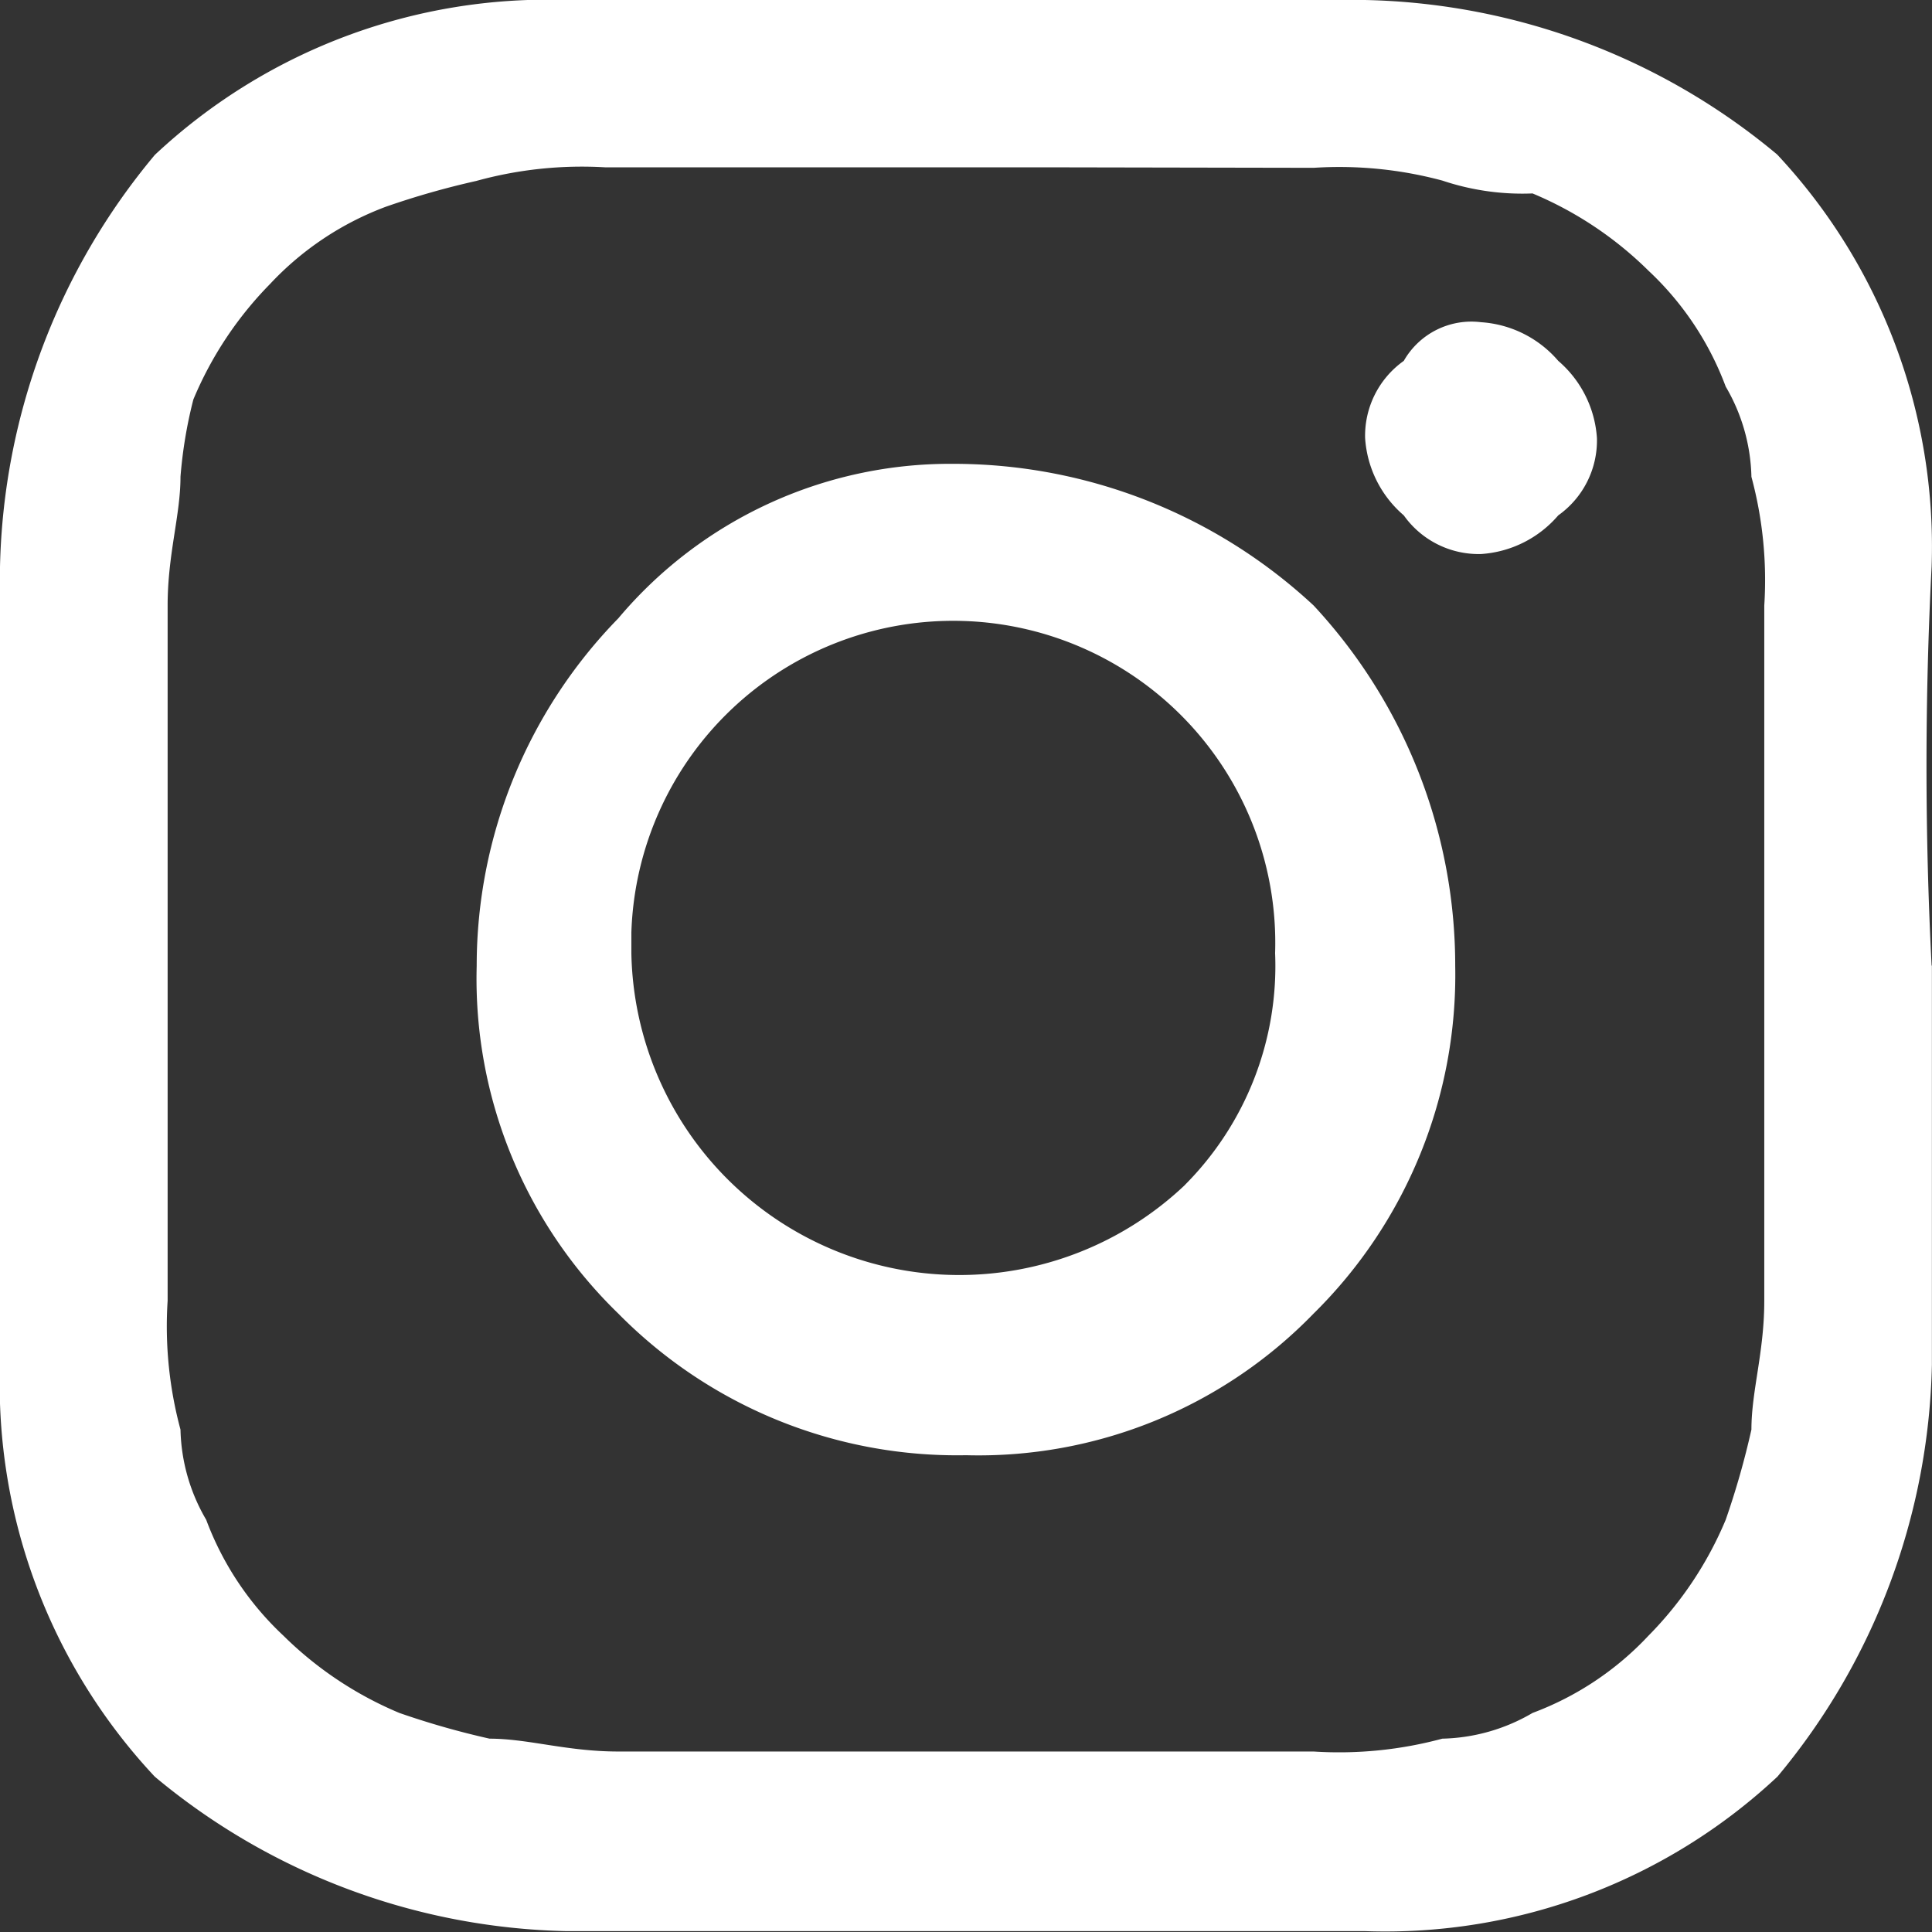<svg id="Group_5" data-name="Group 5" xmlns="http://www.w3.org/2000/svg" width="20.285" height="20.285" viewBox="0 0 20.285 20.285">
  <rect x="0" y="0" width="20.285" height="20.285" fill="#333333" stroke="none"/>
  <path id="Path_17" data-name="Path 17" d="M19.361,6.789a1.168,1.168,0,0,1,.406.811.964.964,0,0,1-.406.811,1.168,1.168,0,0,1-.811.406.964.964,0,0,1-.811-.406,1.168,1.168,0,0,1-.406-.811.964.964,0,0,1,.406-.811.817.817,0,0,1,.811-.406,1.168,1.168,0,0,1,.811.406Zm-3.92,8.652a3.257,3.257,0,0,0,.947-2.433,3.381,3.381,0,0,0-6.759-.217q0,.108,0,.217a3.443,3.443,0,0,0,5.813,2.433Zm1.351-6.084a5.551,5.551,0,0,1,1.487,3.785,4.992,4.992,0,0,1-1.487,3.65,4.9,4.9,0,0,1-3.65,1.487,4.992,4.992,0,0,1-3.65-1.487,4.895,4.895,0,0,1-1.487-3.65,5.224,5.224,0,0,1,1.487-3.65A4.552,4.552,0,0,1,13.007,7.87a5.551,5.551,0,0,1,3.785,1.487Zm-2.7-4.6H9.357A4.169,4.169,0,0,0,8,4.9a8.614,8.614,0,0,0-.947.27,3.192,3.192,0,0,0-1.217.811A3.835,3.835,0,0,0,5.03,7.195a4.774,4.774,0,0,0-.135.811c0,.406-.135.811-.135,1.352v7.3a4.169,4.169,0,0,0,.135,1.352,1.953,1.953,0,0,0,.27.947,3.193,3.193,0,0,0,.811,1.217,3.836,3.836,0,0,0,1.217.811,8.6,8.6,0,0,0,.947.27c.406,0,.811.135,1.352.135h7.3a4.17,4.17,0,0,0,1.352-.135,1.952,1.952,0,0,0,.947-.27,3.192,3.192,0,0,0,1.217-.811,3.835,3.835,0,0,0,.811-1.217,8.618,8.618,0,0,0,.27-.947c0-.406.135-.811.135-1.352v-7.3a4.169,4.169,0,0,0-.135-1.352,1.953,1.953,0,0,0-.27-.947,3.192,3.192,0,0,0-.811-1.217,3.833,3.833,0,0,0-1.217-.811,2.639,2.639,0,0,1-.947-.135,4.171,4.171,0,0,0-1.351-.134Zm9.192,8.381v4.191a6.971,6.971,0,0,1-1.622,4.325,6.025,6.025,0,0,1-4.326,1.622H8.951a6.971,6.971,0,0,1-4.326-1.622A6.025,6.025,0,0,1,3,17.334V8.951A6.971,6.971,0,0,1,4.626,4.626,6.025,6.025,0,0,1,8.951,3h8.381a6.97,6.97,0,0,1,4.327,1.622,6.025,6.025,0,0,1,1.622,4.325,40.825,40.825,0,0,0,0,4.191Z" transform="translate(-3 -3)" fill="#fff"/>
</svg>
